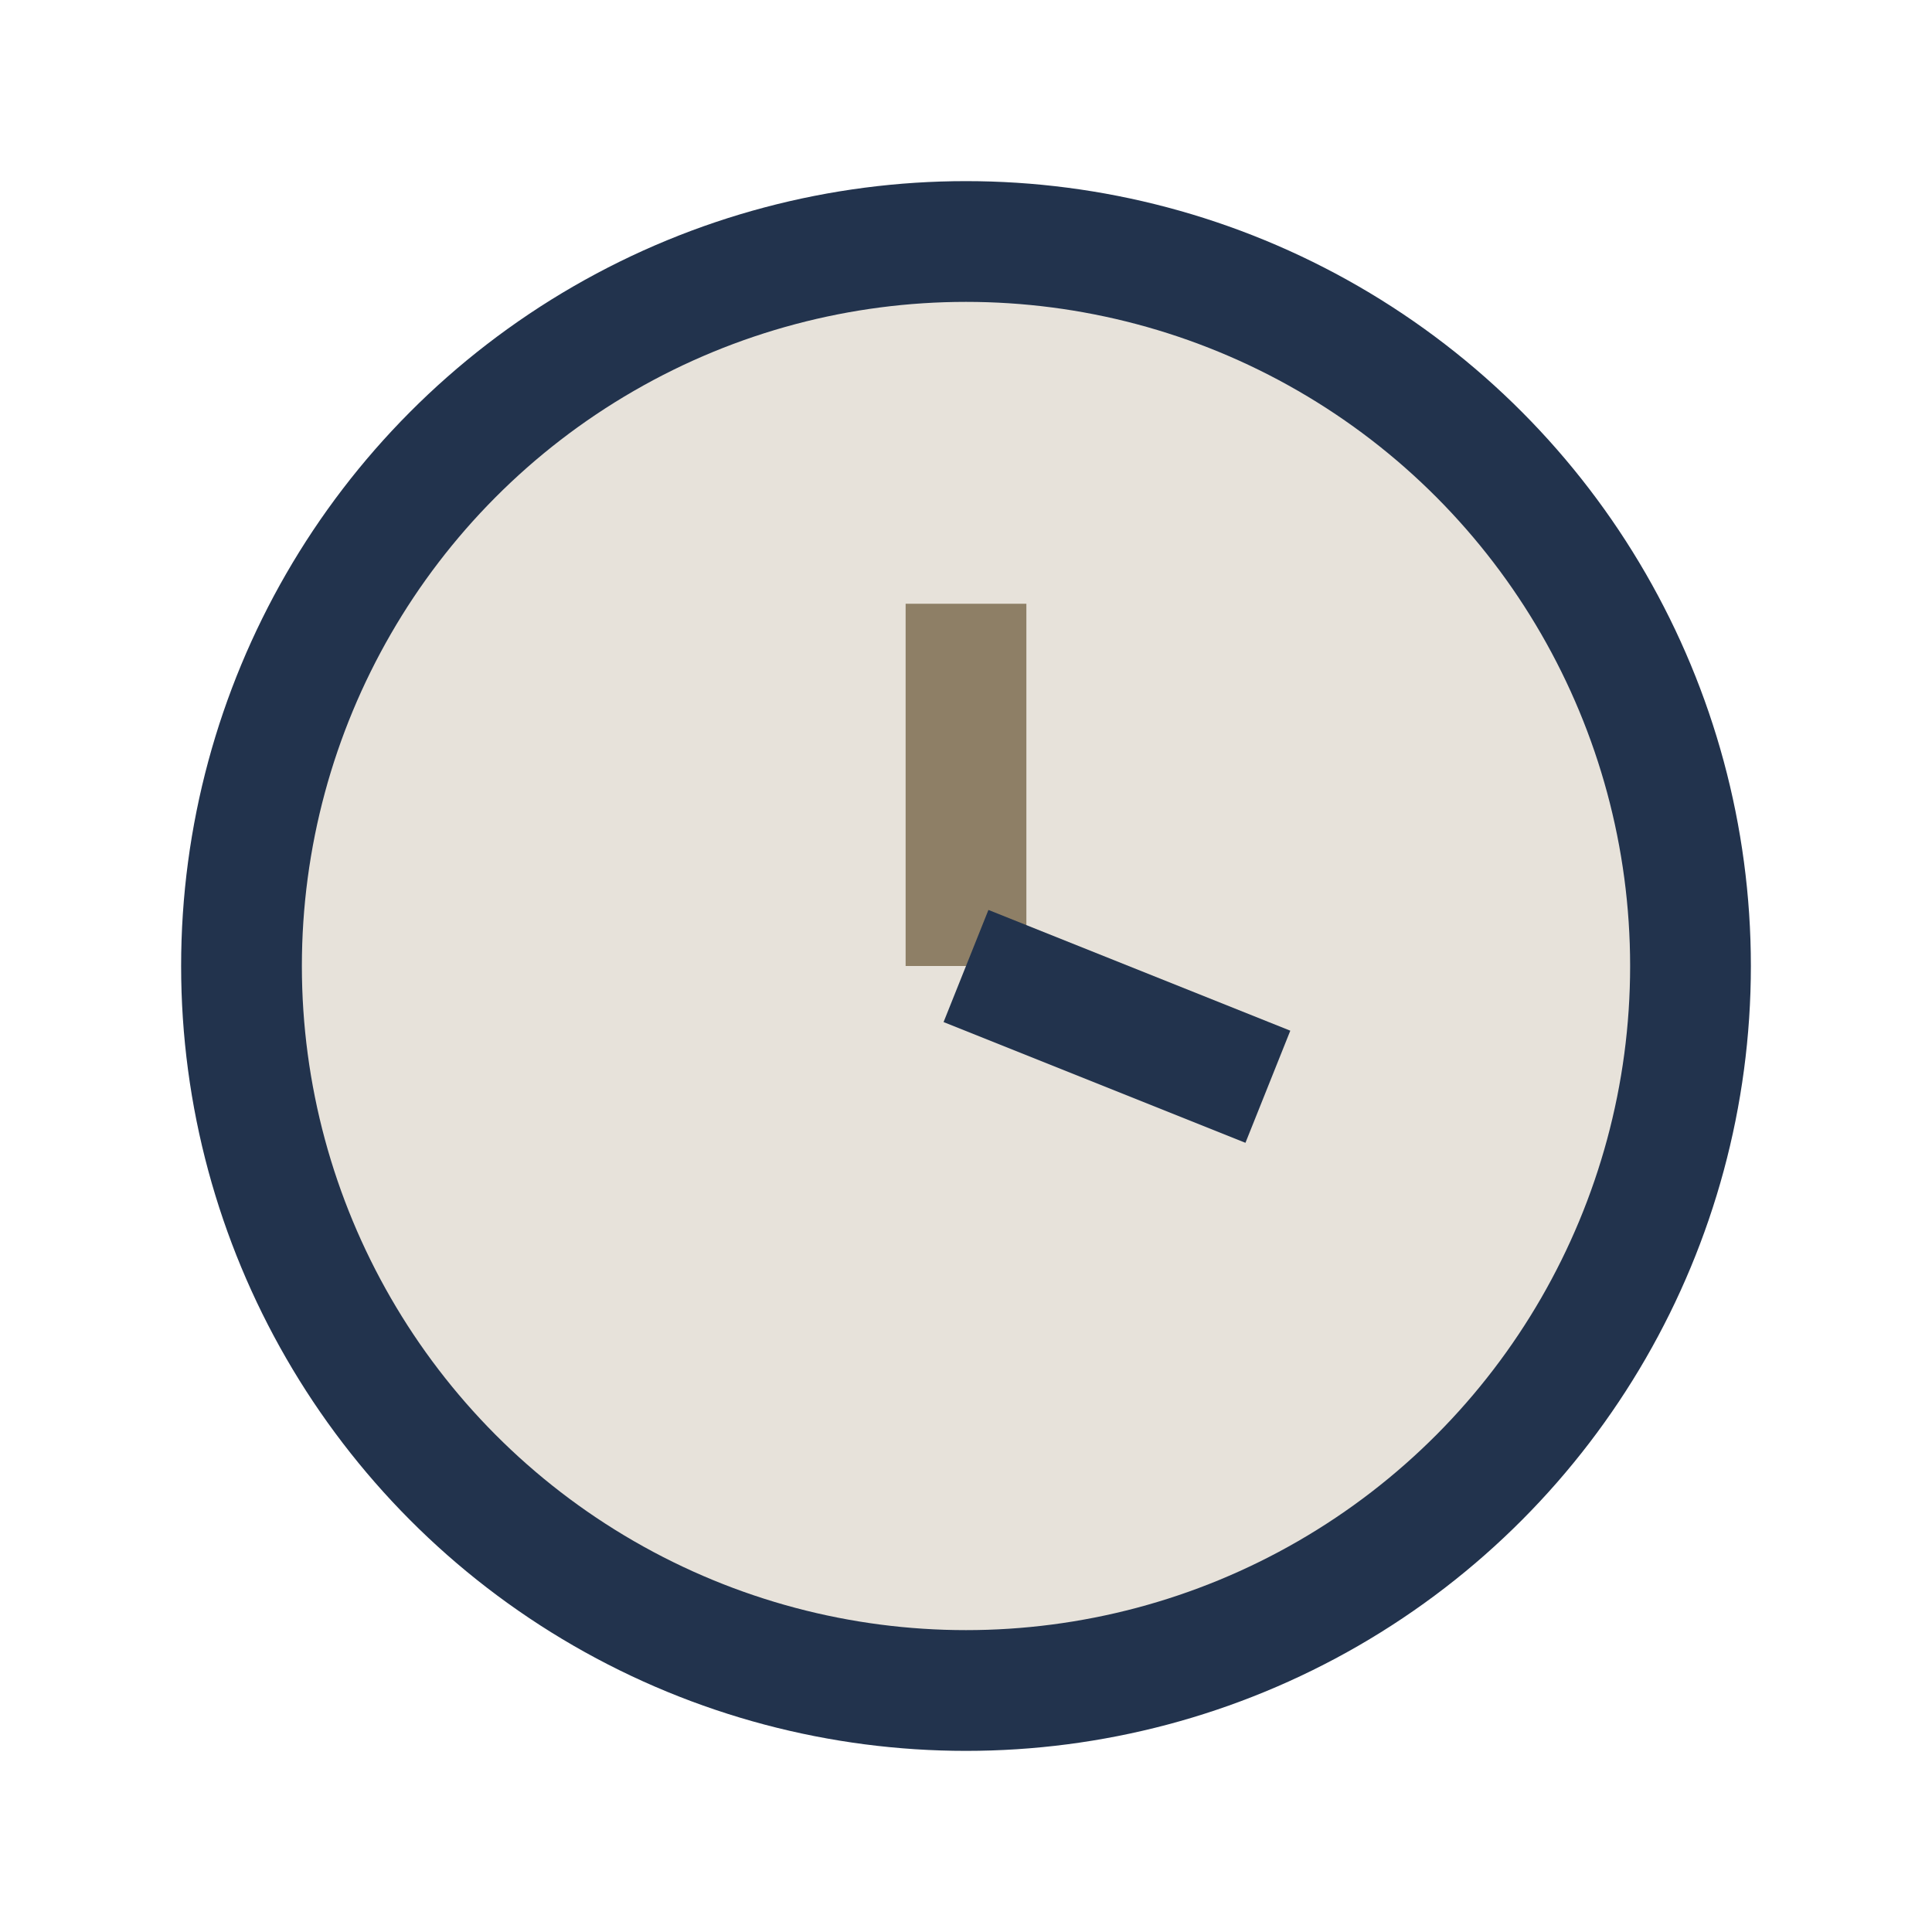 <?xml version="1.0" encoding="UTF-8"?>
<svg xmlns="http://www.w3.org/2000/svg" viewBox="0 0 32 32" width="32" height="32"><circle cx="16" cy="16" r="12" fill="#E7E2DA" stroke="#22334D" stroke-width="2"/><line x1="16" y1="16" x2="16" y2="10" stroke="#8E7F66" stroke-width="2"/><line x1="16" y1="16" x2="21" y2="18" stroke="#22334D" stroke-width="2"/></svg>